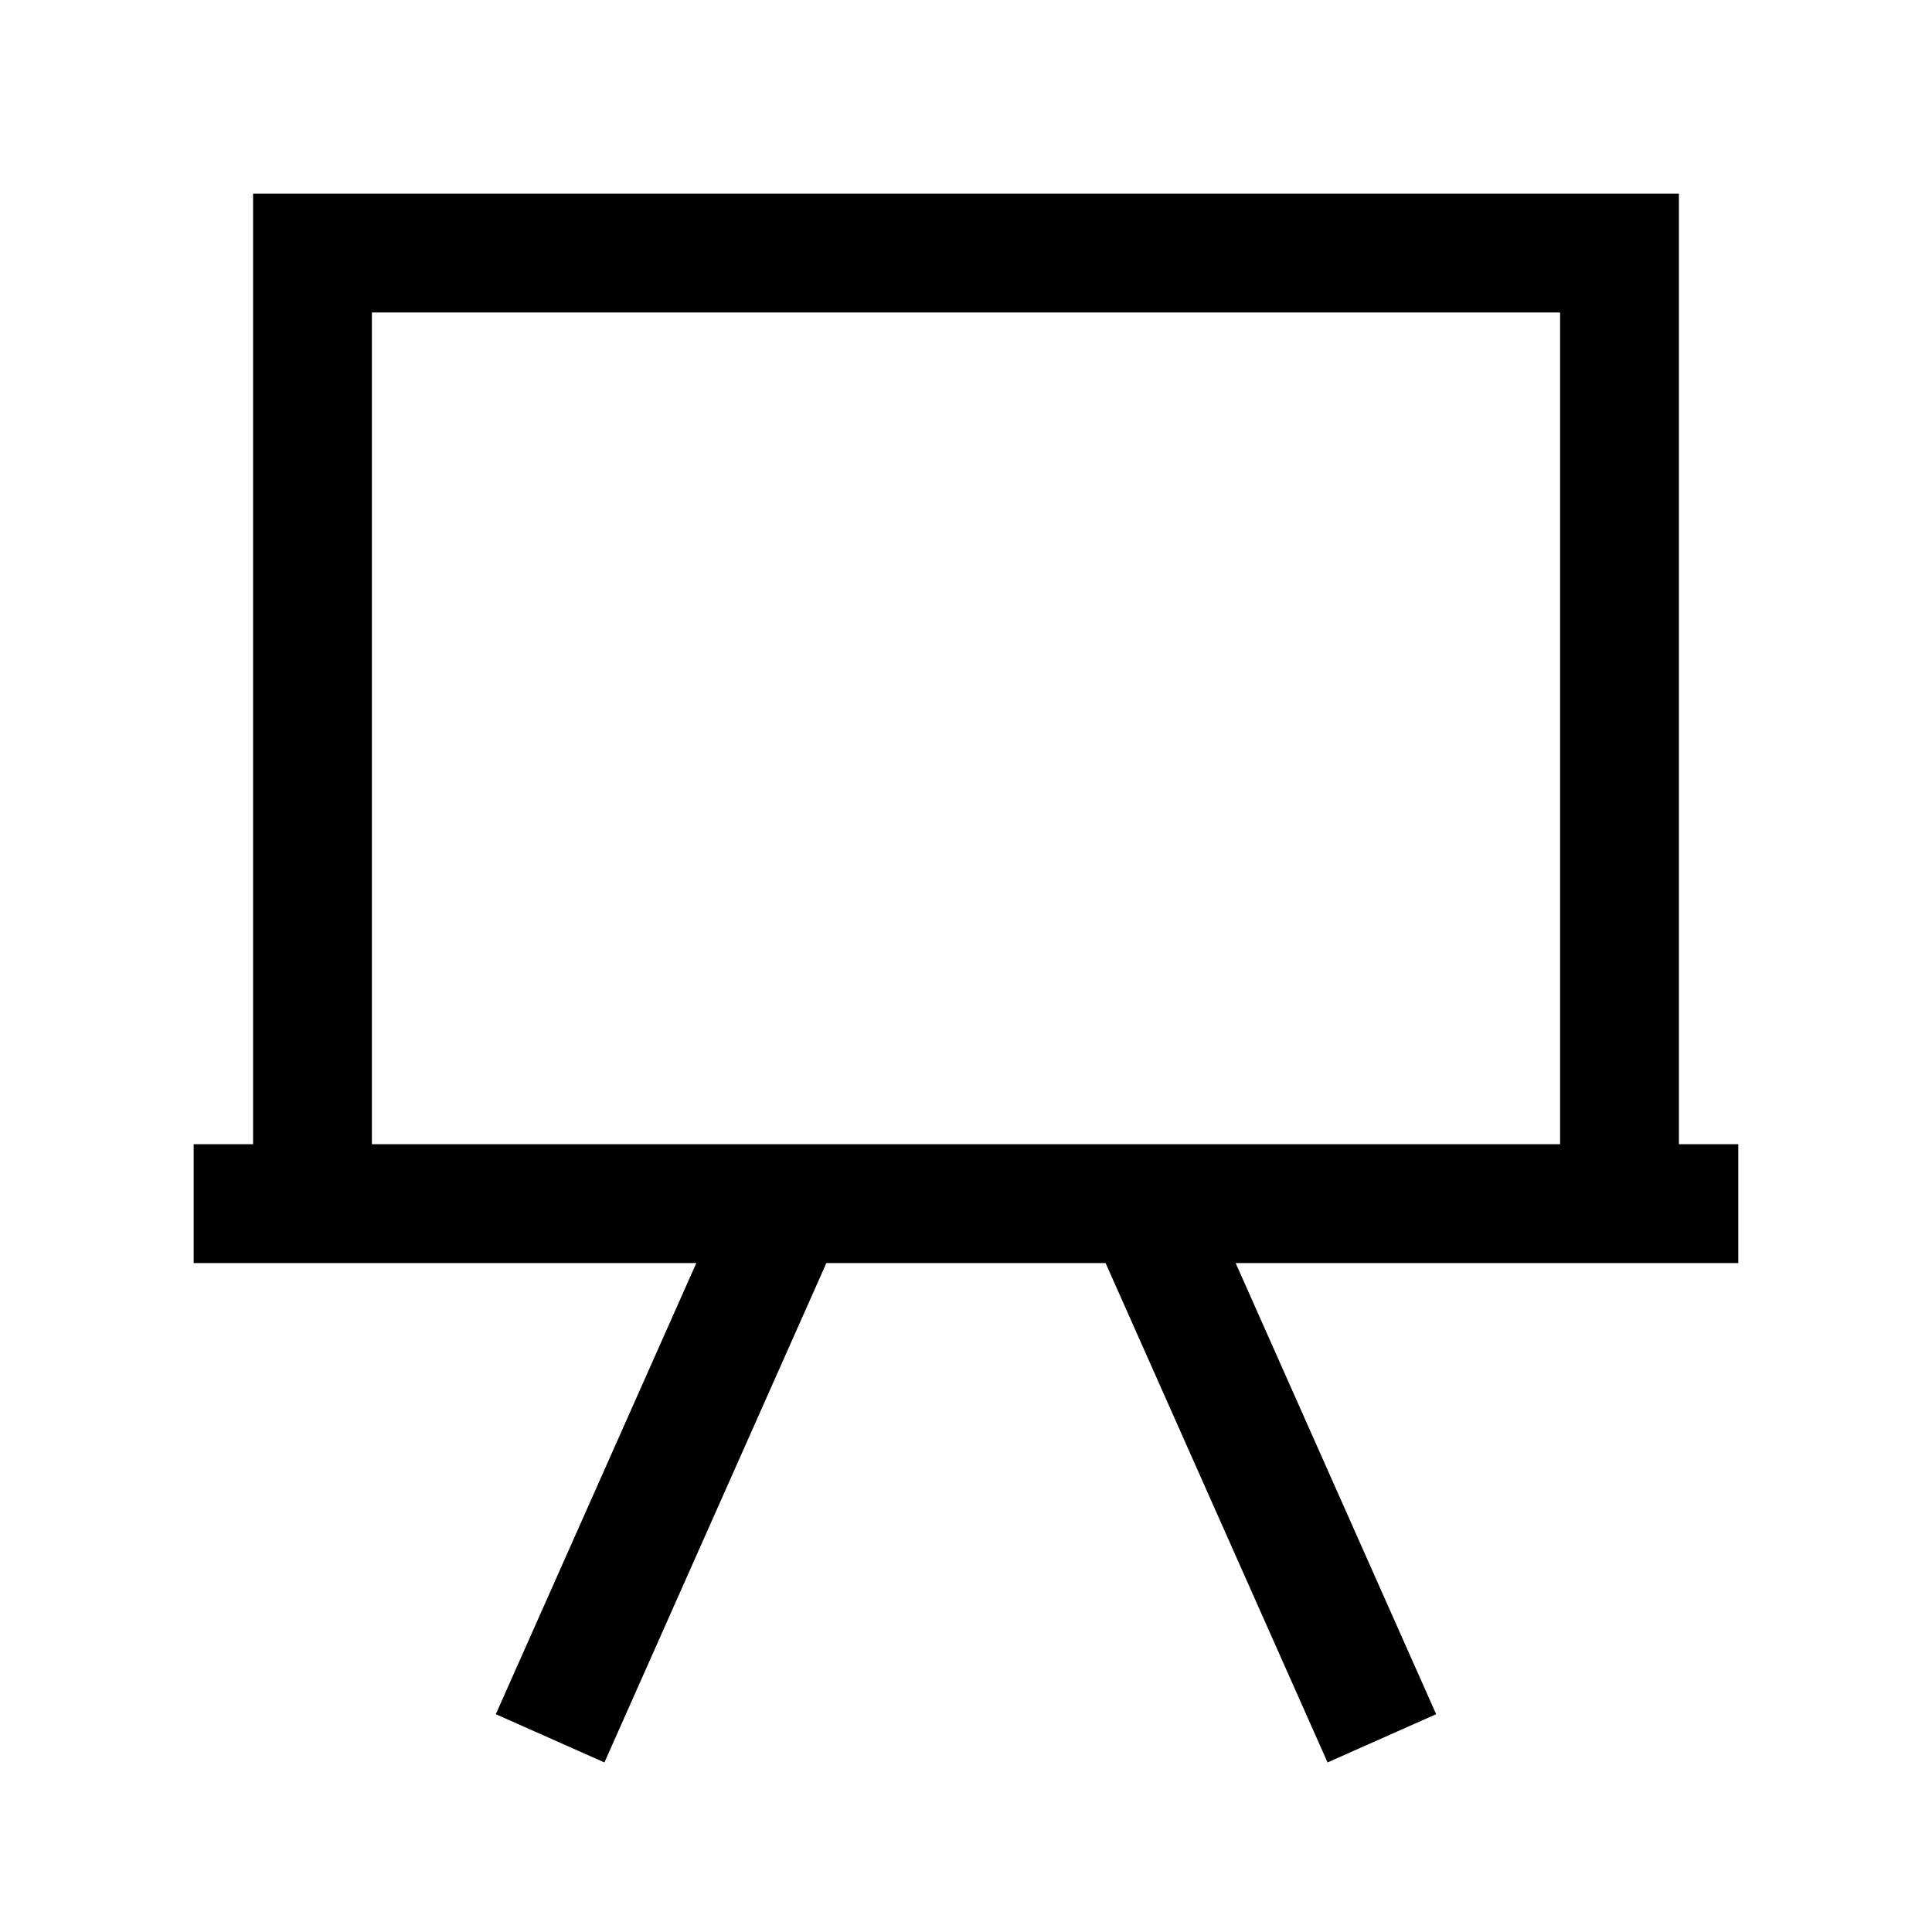 <?xml version="1.0" encoding="UTF-8"?>
<!-- The Best Svg Icon site in the world: iconSvg.co, Visit us! https://iconsvg.co -->
<svg fill="#000000" width="800px" height="800px" version="1.1" viewBox="144 144 512 512" xmlns="http://www.w3.org/2000/svg">
 <path d="m588.93 447.23v-251.91h-377.86v251.91h-15.746v31.488h133.21l-53.137 119.56 28.781 12.785 58.82-132.34h73.996l58.82 132.34 28.781-12.785-53.137-119.56h133.21v-31.488zm-346.37 0v-220.42h314.88v220.42z"/>
</svg>